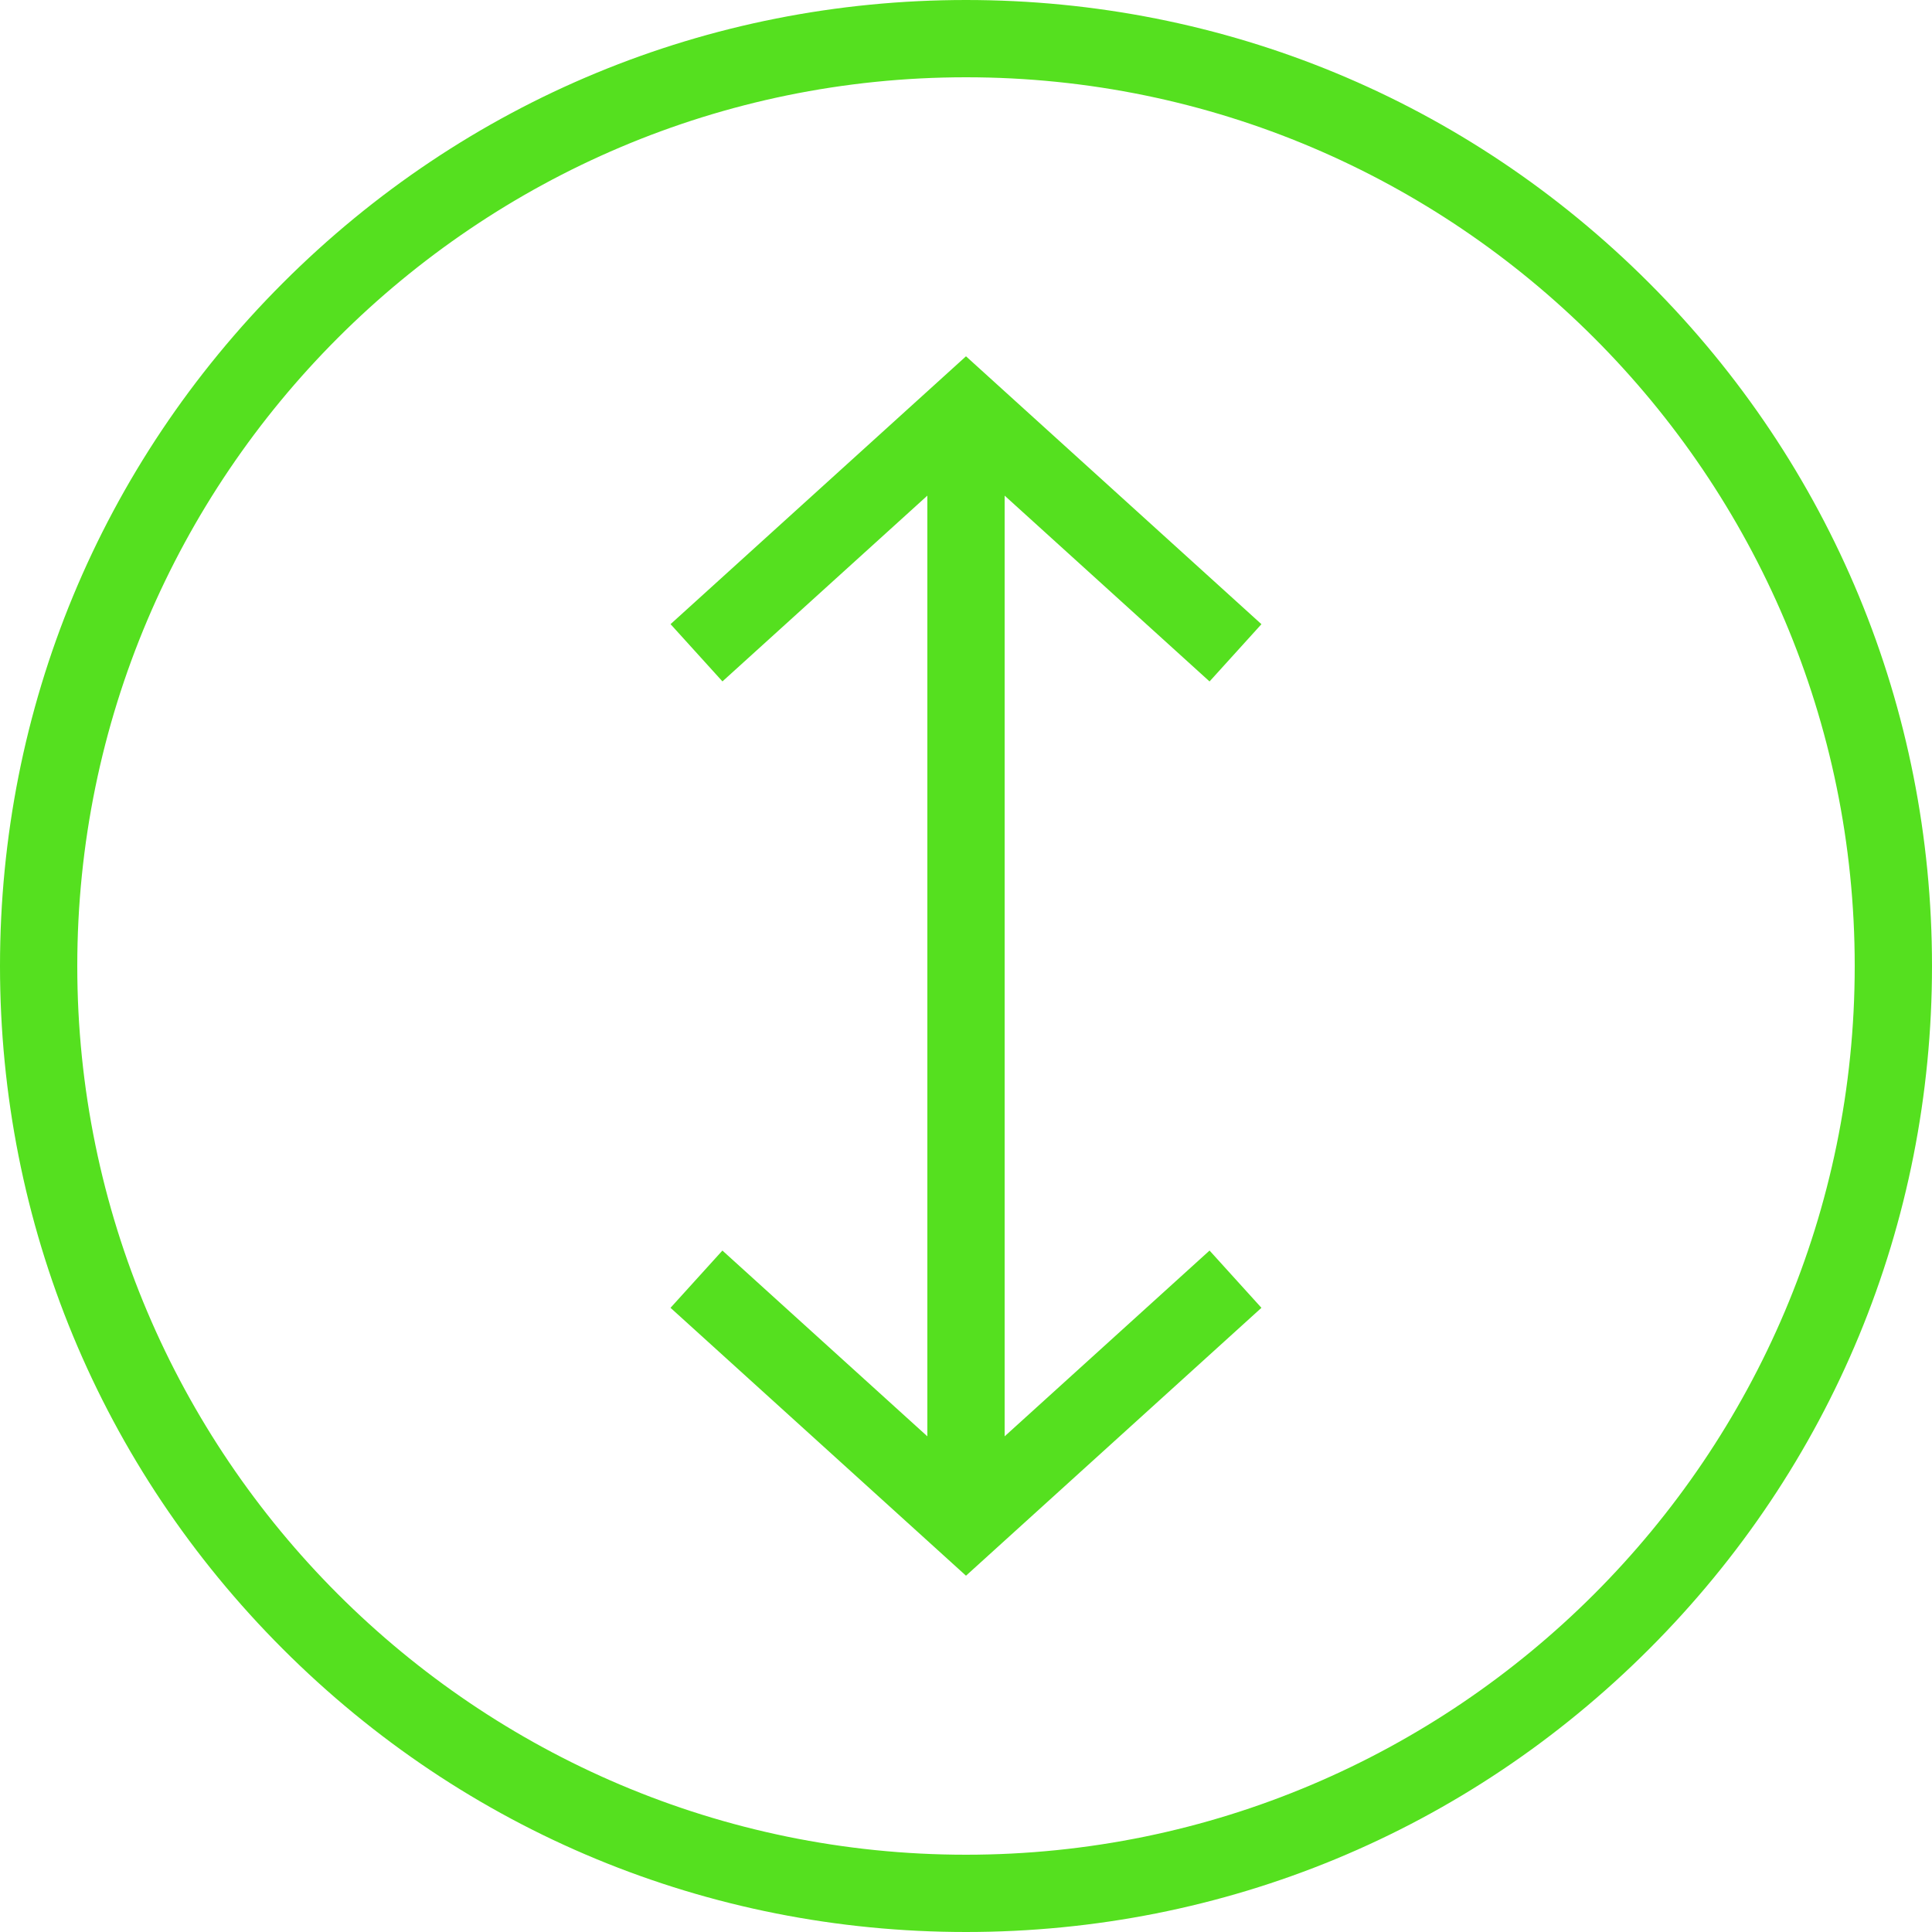 <?xml version="1.0" encoding="UTF-8"?> <svg xmlns="http://www.w3.org/2000/svg" xmlns:xlink="http://www.w3.org/1999/xlink" id="Layer_1" viewBox="0 0 500 500"><linearGradient id="SVGID_1_" gradientUnits="userSpaceOnUse" x1="250" x2="250" y1="0" y2="500"><stop offset="0" stop-color="#41ade2"></stop><stop offset=".069" stop-color="#3c99c8"></stop><stop offset=".216" stop-color="#2f7aa5"></stop><stop offset=".366" stop-color="#23648d"></stop><stop offset=".518" stop-color="#18557c"></stop><stop offset=".673" stop-color="#104a71"></stop><stop offset=".831" stop-color="#0c446b"></stop><stop offset="1" stop-color="#0c4269"></stop></linearGradient><path d="m260 128.27v243.45l53.03-48.08 13.43 14.82-76.46 69.33-76.47-69.33 13.43-14.82 53.04 48.08v-243.45l-53.03 48.08-13.43-14.82 76.46-69.32 76.46 69.33-13.43 14.82zm240 121.73c0 66.78-26 129.56-73.22 176.78s-110 73.22-176.78 73.22-129.56-26-176.78-73.22-73.22-110-73.22-176.78 26-129.56 73.22-176.78 110-73.22 176.78-73.22 129.56 26 176.78 73.22 73.22 110 73.22 176.78zm-20 0c0-126.82-103.18-230-230-230s-230 103.18-230 230 103.18 230 230 230 230-103.18 230-230z" fill="url(#SVGID_1_)" style="fill: rgb(85, 224, 31);"></path></svg> 